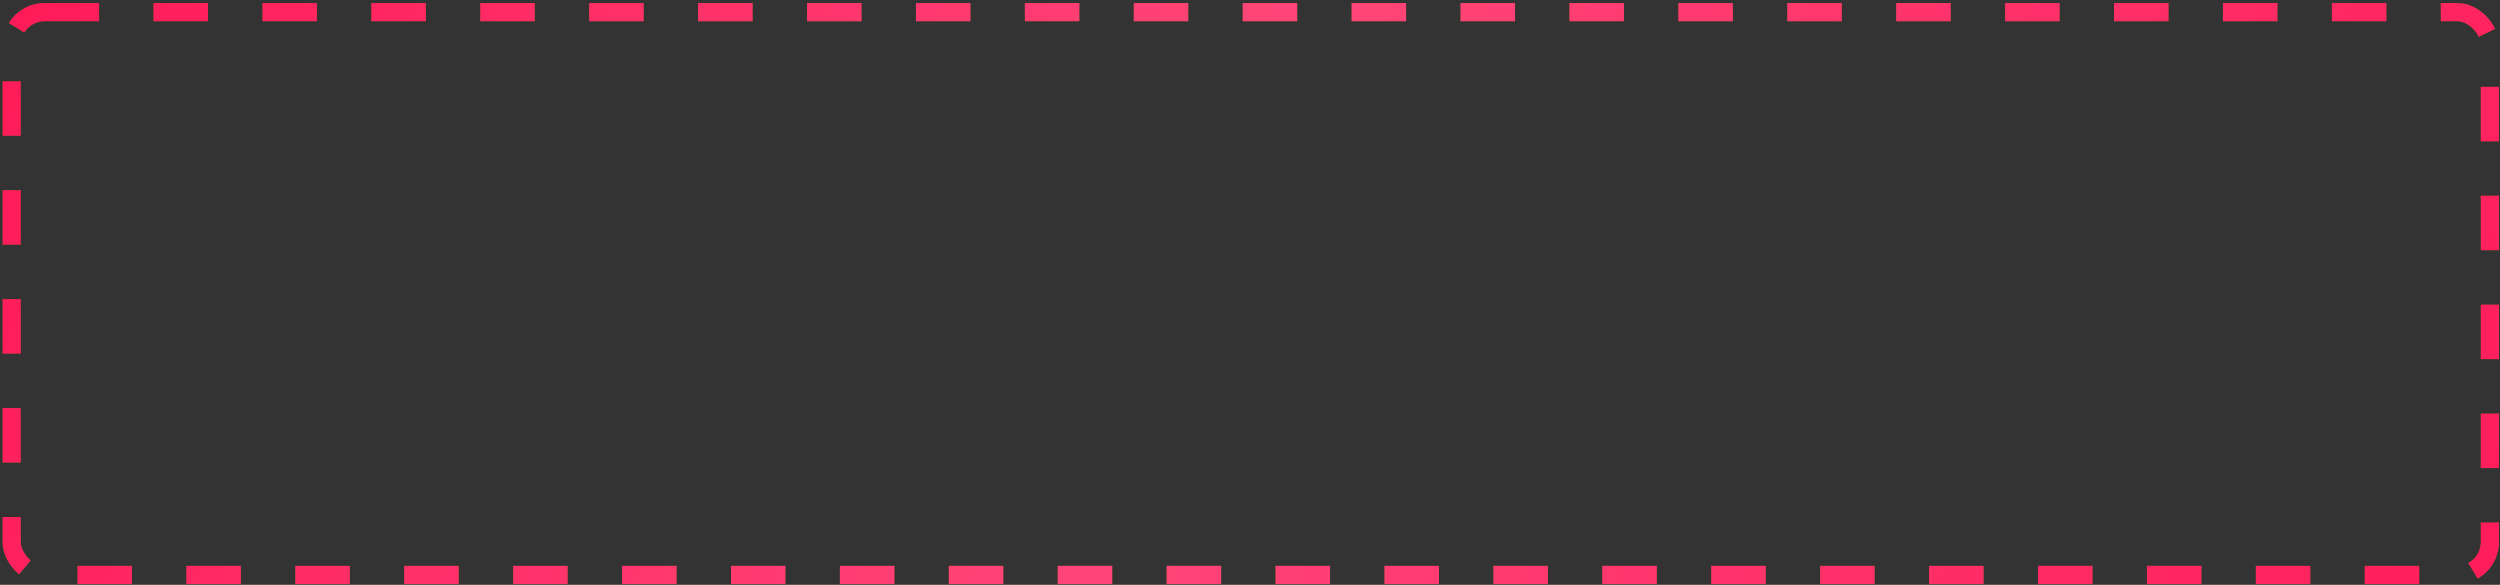 <?xml version="1.0" encoding="UTF-8"?> <svg xmlns="http://www.w3.org/2000/svg" width="342" height="80" viewBox="0 0 342 80" fill="none"><rect x="0" y="0" width="342" height="80" fill="#333333" stroke="none"/><rect x="1.596" y="1.66" width="339.02" height="76.993" rx="4.507" stroke="#694F14" stroke-width="2.484" stroke-dasharray="7.45 7.45"></rect><rect x="1.596" y="1.66" width="339.02" height="76.993" rx="4.507" stroke="#FF1756" stroke-width="2.484" stroke-dasharray="7.45 7.45"></rect><rect x="1.596" y="1.66" width="339.02" height="76.993" rx="4.507" stroke="url(#paint0_linear_3536_4881)" stroke-opacity="0.2" stroke-width="2.484" stroke-dasharray="7.45 7.45"></rect><defs><linearGradient id="paint0_linear_3536_4881" x1="-15.288" y1="0.418" x2="350.191" y2="143.149" gradientUnits="userSpaceOnUse"><stop offset="0.005" stop-color="white" stop-opacity="0"></stop><stop offset="0.464" stop-color="white"></stop><stop offset="0.992" stop-color="white" stop-opacity="0"></stop></linearGradient></defs></svg> 